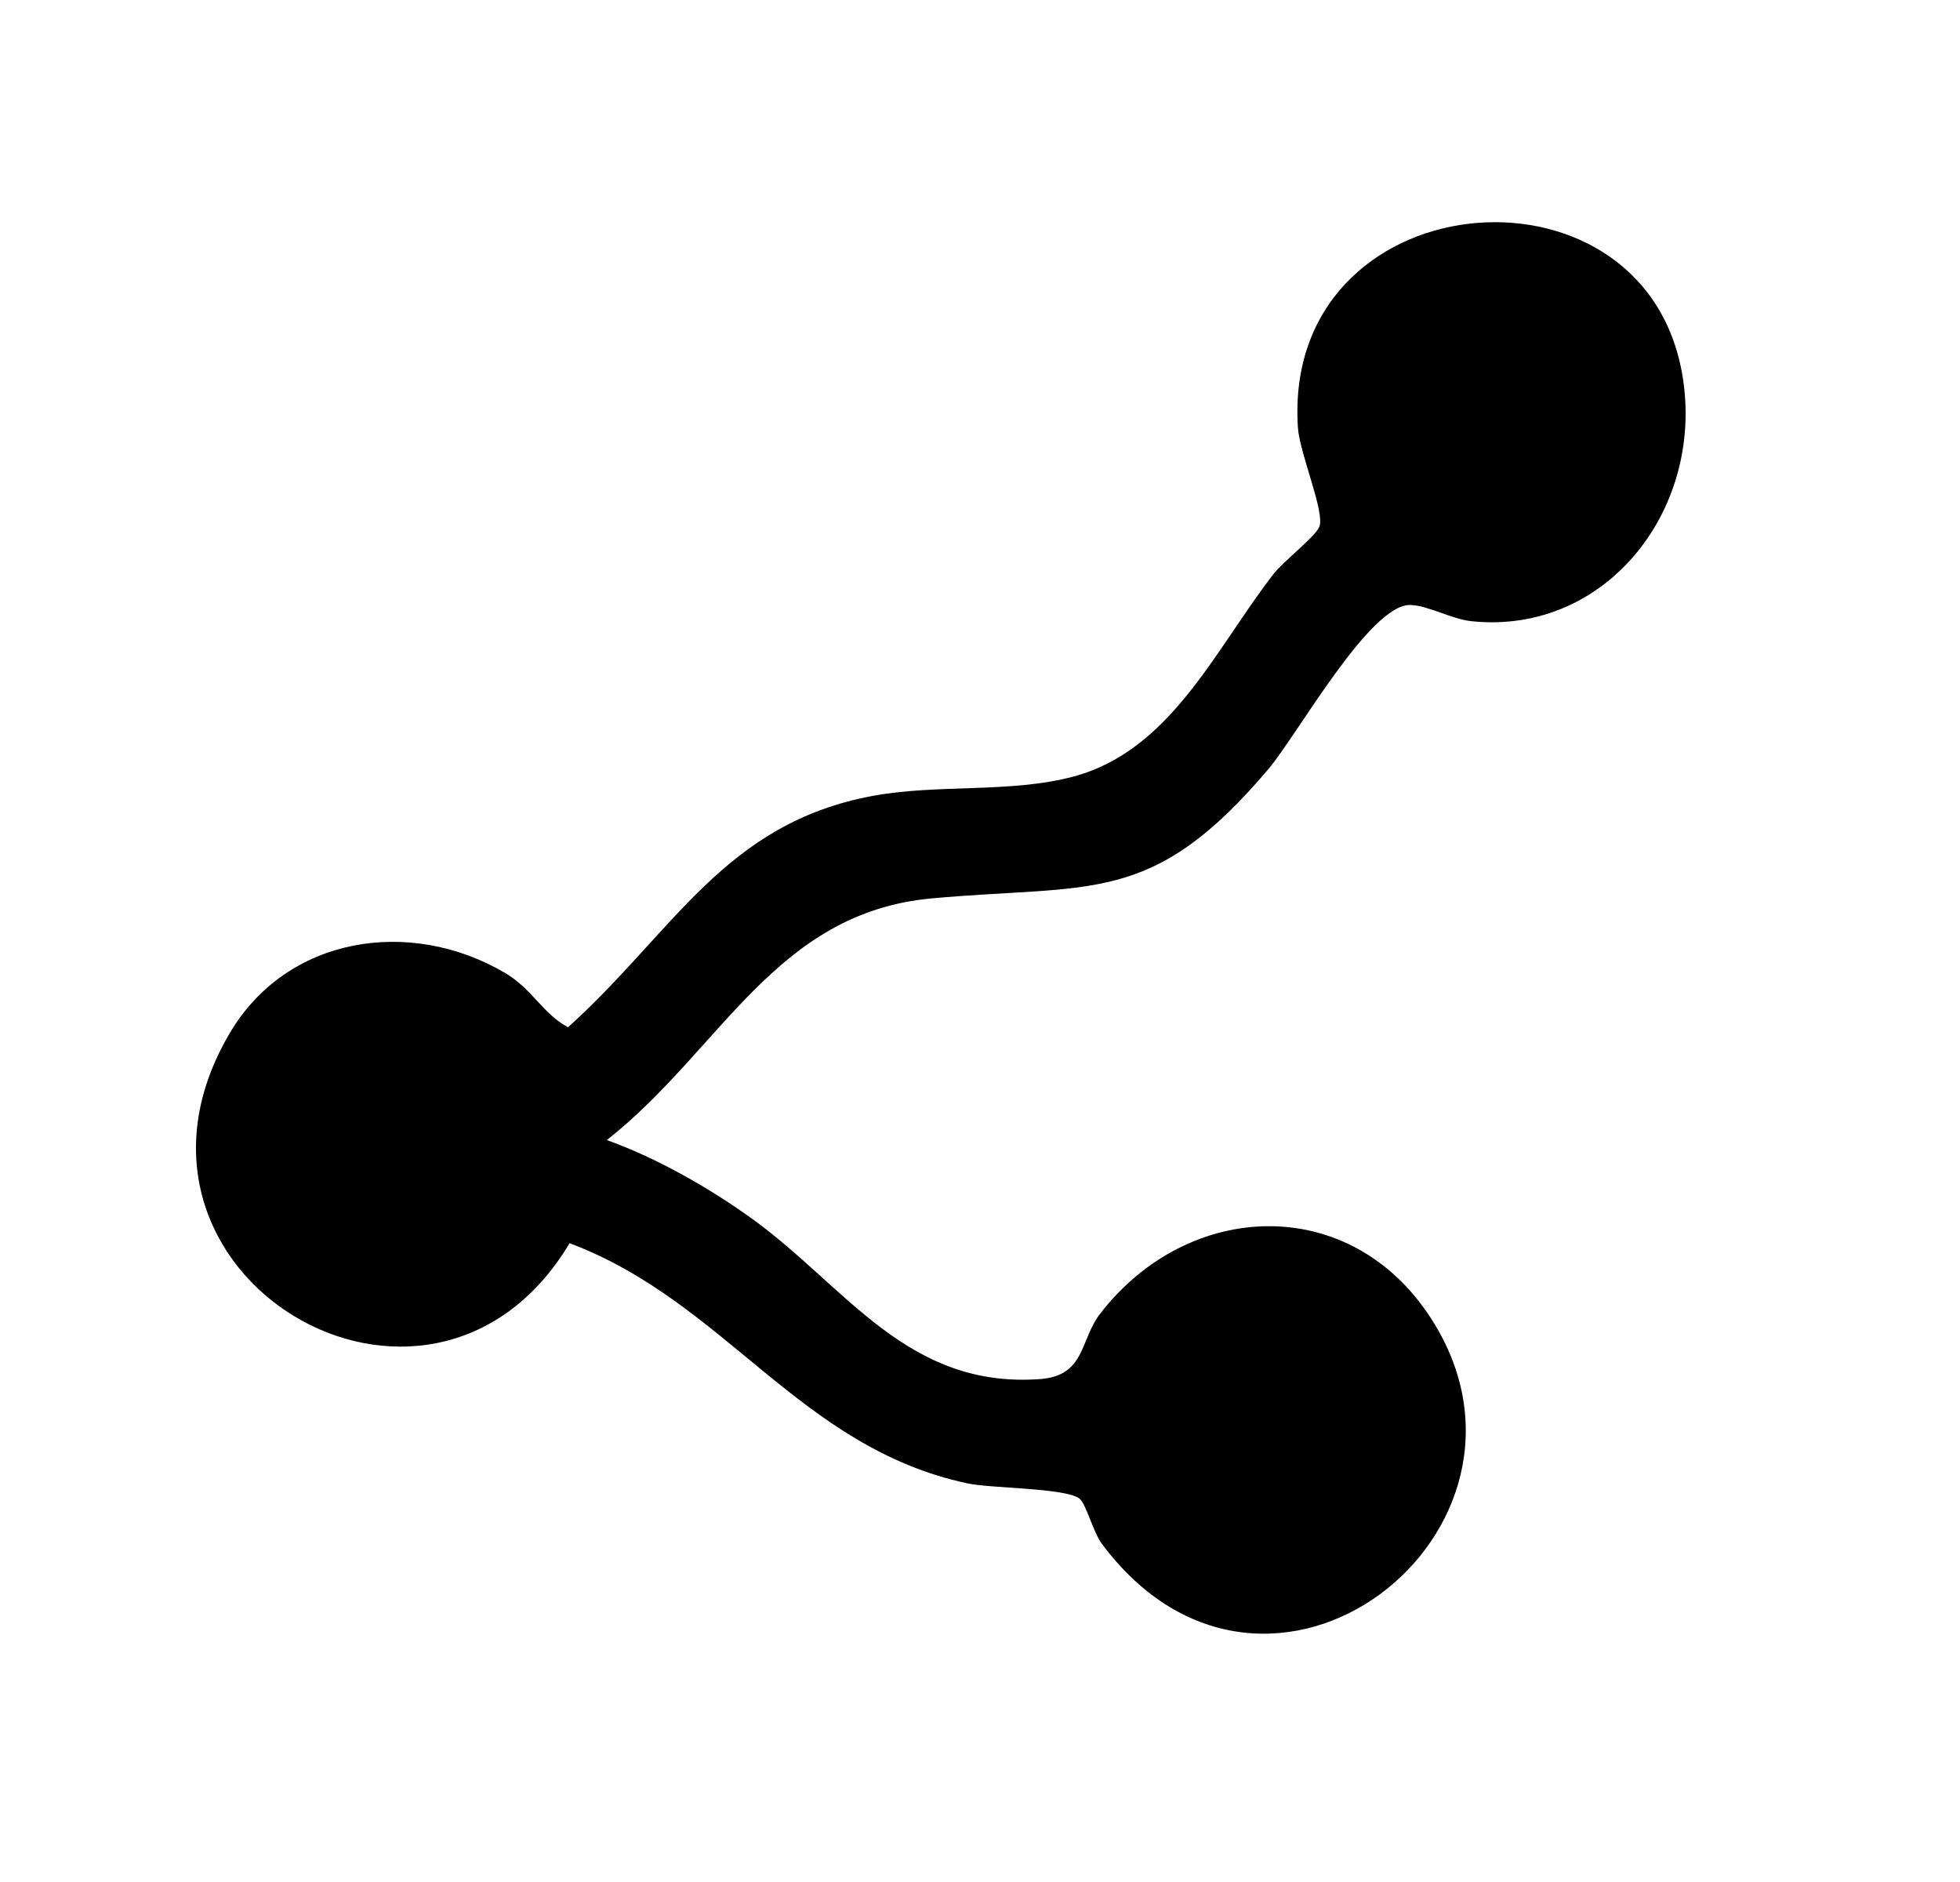 <svg width="25" height="24" viewBox="0 0 25 24" fill="none" xmlns="http://www.w3.org/2000/svg">
<path d="M7.741 14.539C8.378 14.767 9.052 15.151 9.604 15.55C10.79 16.41 11.572 17.708 13.261 17.587C13.849 17.545 13.769 17.092 14.035 16.75C15.156 15.3 17.221 15.21 18.255 16.816C19.993 19.515 16.177 22.53 14.055 19.688C13.938 19.53 13.852 19.167 13.763 19.106C13.566 18.973 12.644 18.982 12.337 18.916C10.196 18.458 9.251 16.598 7.265 15.854C5.483 18.835 1.131 16.247 2.925 13.184C3.657 11.933 5.234 11.697 6.44 12.406C6.794 12.615 6.915 12.921 7.245 13.1C8.587 11.894 9.239 10.495 11.14 10.148C11.975 9.996 12.897 10.117 13.695 9.902C14.932 9.57 15.498 8.285 16.236 7.33C16.371 7.154 16.776 6.847 16.828 6.718C16.903 6.535 16.577 5.782 16.555 5.453C16.349 2.327 20.916 1.889 21.45 4.734C21.772 6.452 20.509 8.102 18.77 7.922C18.512 7.895 18.222 7.723 17.991 7.715C17.477 7.697 16.551 9.366 16.18 9.806C14.691 11.566 13.932 11.269 11.881 11.457C9.884 11.641 9.2 13.389 7.742 14.537L7.741 14.539Z" fill="black"/>
</svg>
